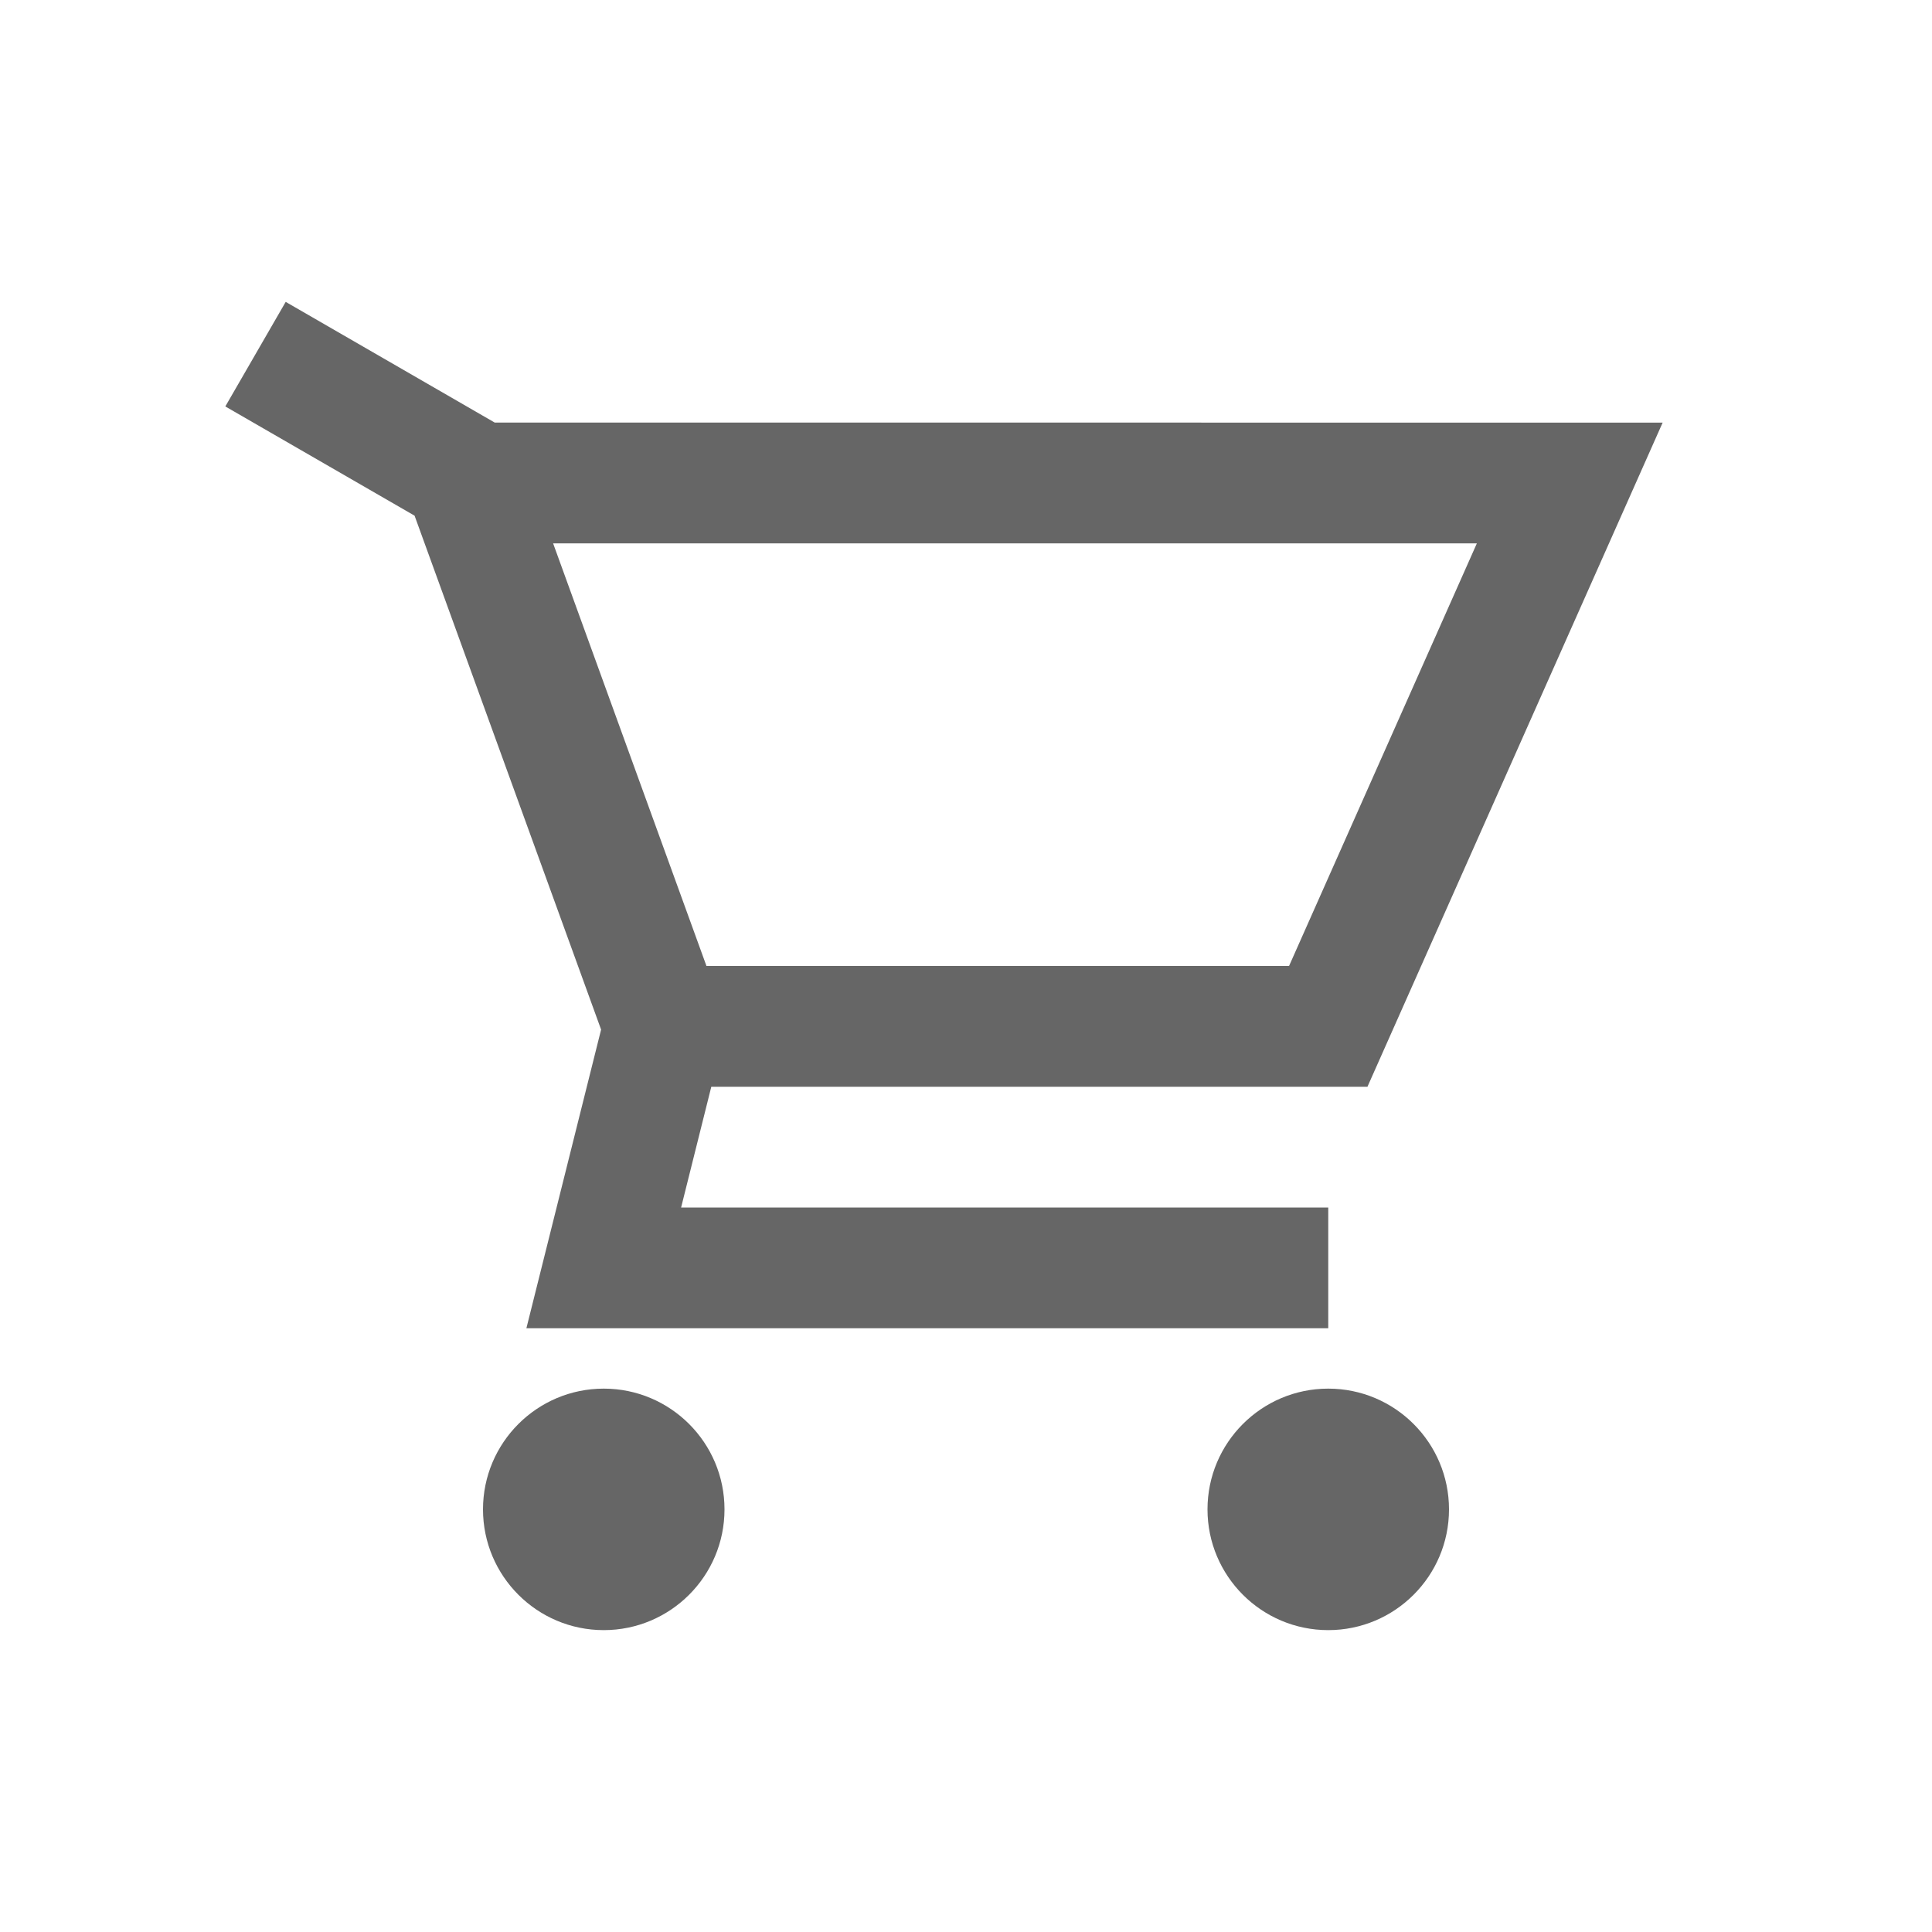 <?xml version="1.0" encoding="UTF-8"?>
<svg width="24px" height="24px" viewBox="0 0 24 24" version="1.1" xmlns="http://www.w3.org/2000/svg" xmlns:xlink="http://www.w3.org/1999/xlink">
    <title>Icons/System Icons/Cart@SVG</title>
    <g id="Icons/System-Icons/Cart" stroke="none" stroke-width="1" fill="none" fill-rule="evenodd">
        <path d="M7.5,20.25 C8.328,20.25 9,19.578 9,18.75 C9,17.922 8.328,17.25 7.5,17.25 C6.672,17.25 6,17.922 6,18.75 C6,19.578 6.672,20.25 7.5,20.25 Z M16.5,20.25 C17.328,20.25 18,19.578 18,18.75 C18,17.922 17.328,17.25 16.5,17.25 C15.672,17.25 15,17.922 15,18.75 C15,19.578 15.672,20.25 16.5,20.25 Z M3.549,3.75 L6.145,5.249 L20.654,5.25 L16.987,13.5 L8.836,13.5 L8.461,15 L16.5,15 L16.5,16.5 L6.539,16.5 L7.467,12.79 L5.15,6.406 L2.799,5.049 L3.549,3.75 Z M18.346,6.75 L6.871,6.75 L8.776,12 L16.013,12 L18.346,6.75 Z" id="colour" fill="#666666" fill-rule="nonzero"></path>
    </g>
</svg>